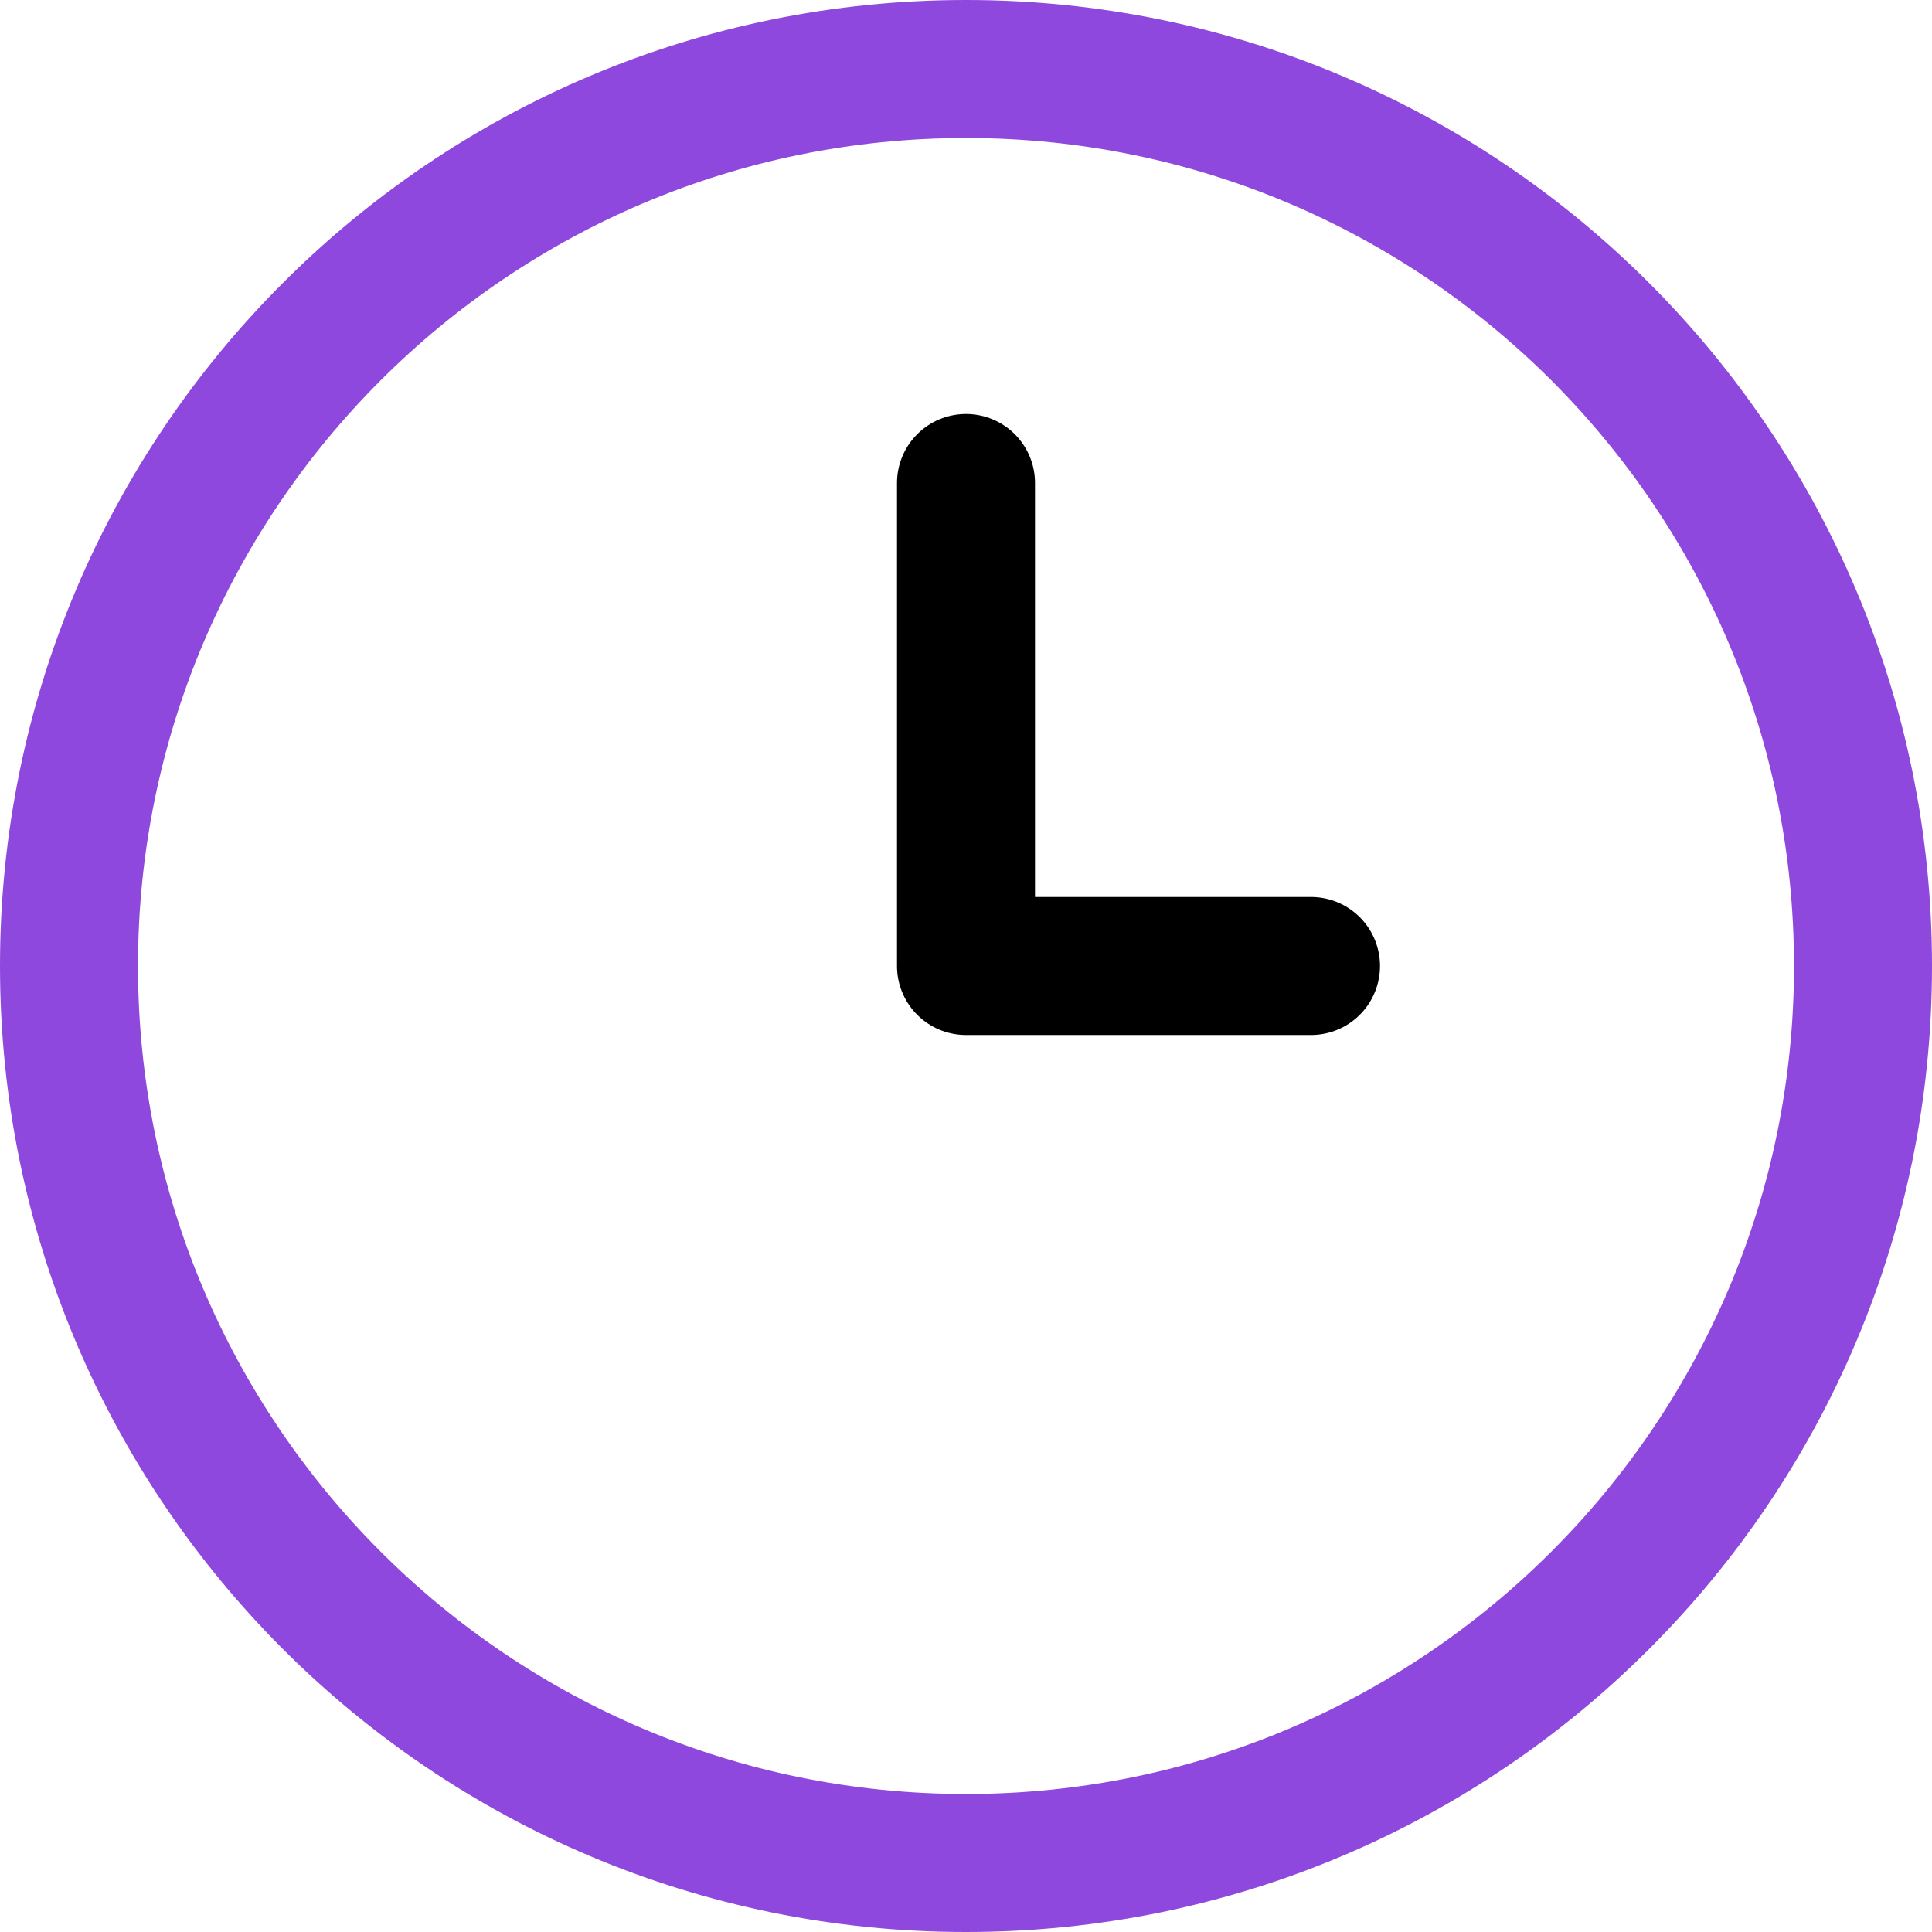 <svg xmlns="http://www.w3.org/2000/svg" fill="none" viewBox="0 0 14 14" id="Circle-Clock--Streamline-Core-Neon" height="14" width="14">
  <desc>
    Circle Clock Streamline Icon: https://streamlinehq.com
  </desc>
  <g id="circle-clock--clock-loading-measure-time-circle">
    <path id="Vector" stroke="#8e48dd" stroke-linecap="round" stroke-linejoin="round" d="M7 13.5c3.59 0 6.5 -2.91 6.5 -6.5C13.5 3.41 10.59 0.5 7 0.5 3.41 0.5 0.5 3.41 0.5 7c0 3.59 2.91 6.5 6.5 6.5Z" stroke-width="1"></path>
    <path id="Vector_2" stroke="#000000" stroke-linecap="round" stroke-linejoin="round" d="M7 3.5V7h2.5" stroke-width="1"></path>
  </g>
</svg>